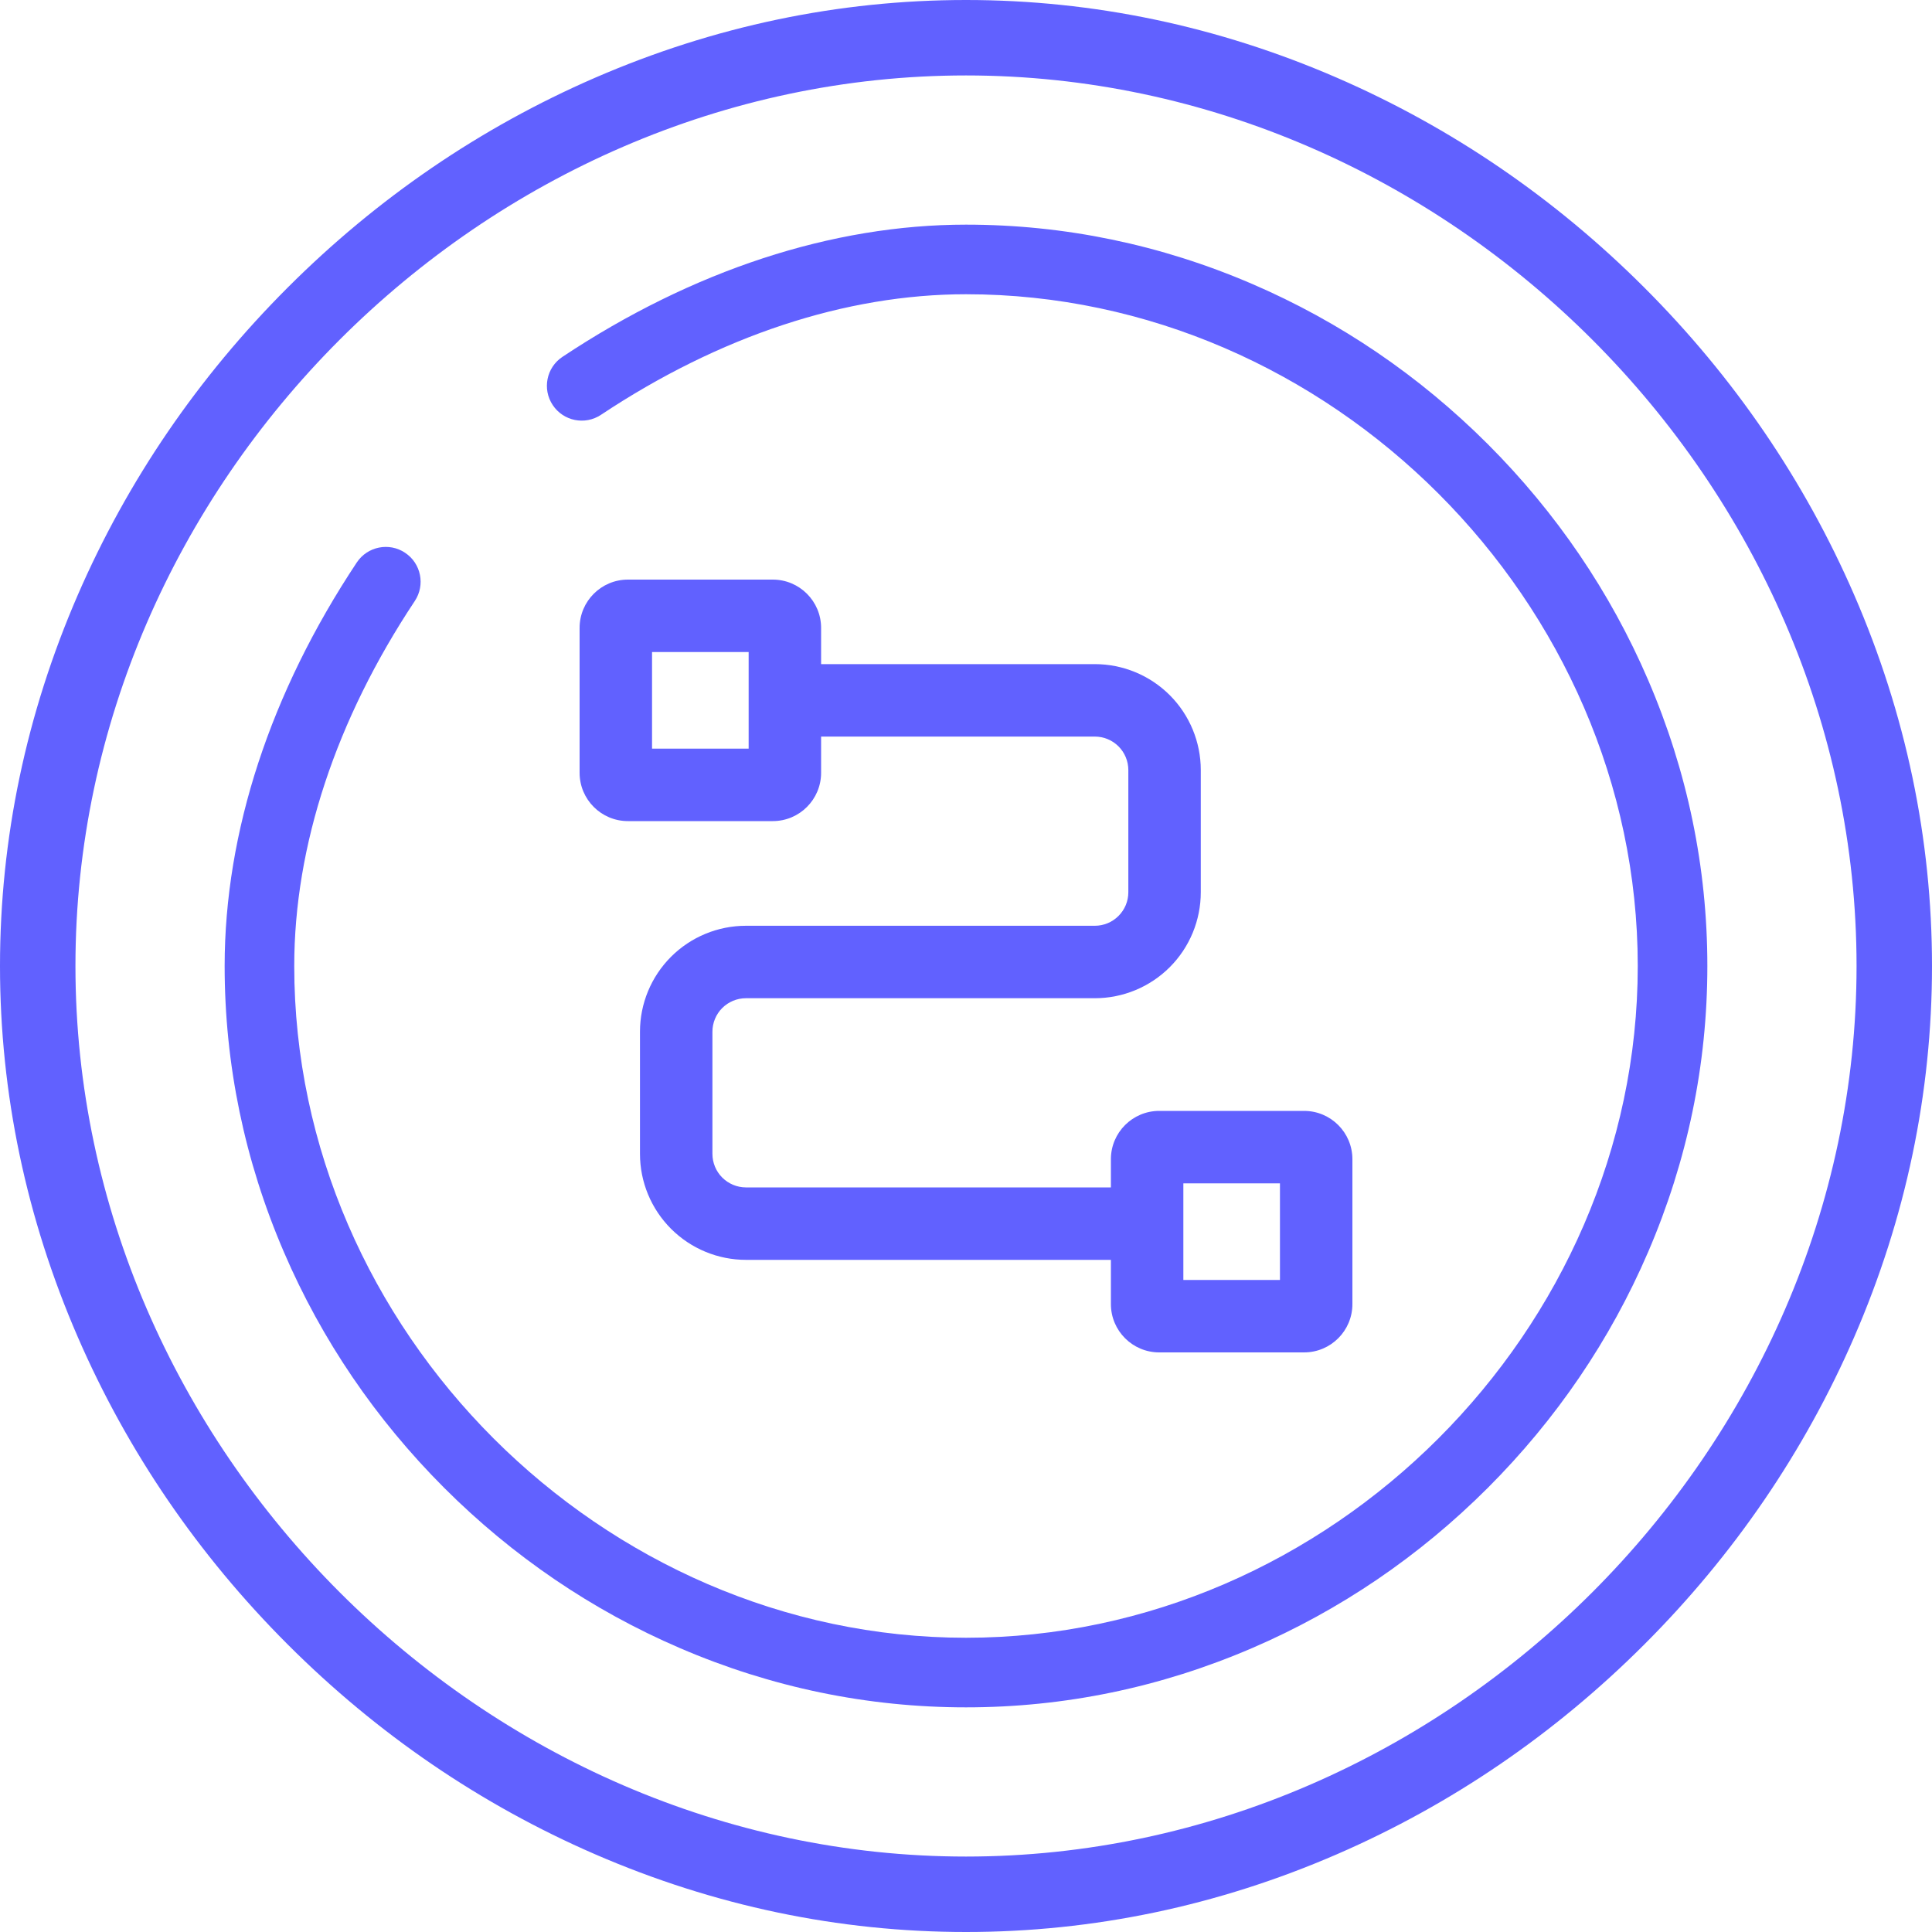<?xml version="1.0" encoding="UTF-8"?>
<svg xmlns="http://www.w3.org/2000/svg" width="40" height="40" viewBox="0 0 40 40" fill="none">
  <path d="M38.389 12.317C37.361 9.95 35.9 7.81 34.045 5.955C32.19 4.1 30.05 2.639 27.683 1.611C25.22 0.542 22.635 0 20 0C17.365 0 14.78 0.542 12.317 1.611C9.95 2.639 7.81 4.1 5.955 5.955C4.1 7.81 2.639 9.95 1.611 12.317C0.542 14.78 0 17.365 0 20C0 22.635 0.542 25.22 1.611 27.683C2.639 30.05 4.1 32.19 5.955 34.045C7.81 35.9 9.95 37.361 12.317 38.389C14.78 39.458 17.365 40 20 40C22.635 40 25.22 39.458 27.683 38.389C30.05 37.361 32.19 35.9 34.045 34.045C35.9 32.19 37.361 30.05 38.389 27.683C39.458 25.22 40 22.635 40 20C40 17.365 39.458 14.78 38.389 12.317ZM20 38.438C10.006 38.438 1.562 29.994 1.562 20C1.562 10.006 10.006 1.562 20 1.562C29.994 1.562 38.438 10.006 38.438 20C38.438 29.994 29.994 38.438 20 38.438Z" fill="#6161FF"></path>
  <path fill-rule="evenodd" clip-rule="evenodd" d="M13.5 13.5V15.5H15.5V13.5H13.5ZM13 12C12.448 12 12 12.448 12 13V16C12 16.552 12.448 17 13 17H16C16.552 17 17 16.552 17 16V15.25H22.667C22.851 15.25 23.028 15.323 23.158 15.453C23.288 15.584 23.361 15.76 23.361 15.944V18.472C23.361 18.657 23.288 18.833 23.158 18.963C23.028 19.094 22.851 19.167 22.667 19.167H15.444C14.863 19.167 14.304 19.398 13.893 19.809C13.481 20.221 13.25 20.779 13.25 21.361V23.889C13.25 24.471 13.481 25.029 13.893 25.441C14.304 25.852 14.863 26.084 15.444 26.084H23V27C23 27.552 23.448 28 24 28H27C27.552 28 28 27.552 28 27V24C28 23.448 27.552 23 27 23H24C23.448 23 23 23.448 23 24V24.584H15.444C15.26 24.584 15.084 24.51 14.953 24.38C14.823 24.25 14.75 24.073 14.75 23.889V21.361C14.75 21.177 14.823 21 14.953 20.87C15.084 20.74 15.26 20.667 15.444 20.667H22.667C23.249 20.667 23.807 20.436 24.219 20.024C24.63 19.613 24.861 19.054 24.861 18.472V15.944C24.861 15.363 24.63 14.804 24.219 14.393C23.807 13.981 23.249 13.75 22.667 13.75H17V13C17 12.448 16.552 12 16 12H13ZM24.5 26.5V24.5H26.5V26.5H24.5Z" fill="#6161FF"></path>
  <path d="M34.122 14.077C33.339 12.257 32.222 10.615 30.804 9.196C29.385 7.778 27.743 6.661 25.923 5.878C24.032 5.064 22.039 4.651 20 4.651C17.228 4.651 14.339 5.598 11.645 7.388C11.313 7.608 11.223 8.056 11.444 8.387C11.664 8.718 12.111 8.809 12.443 8.588C14.9 6.955 17.513 6.092 20 6.092C27.539 6.092 33.908 12.461 33.908 20C33.908 27.539 27.539 33.908 20 33.908C12.461 33.908 6.092 27.539 6.092 20C6.092 17.514 6.955 14.9 8.588 12.443C8.808 12.111 8.718 11.664 8.386 11.444C8.055 11.223 7.607 11.314 7.387 11.645C5.597 14.34 4.651 17.229 4.651 20C4.651 22.039 5.064 24.032 5.878 25.923C6.661 27.743 7.778 29.385 9.196 30.804C10.615 32.222 12.257 33.339 14.077 34.122C15.968 34.936 17.961 35.349 20 35.349C22.039 35.349 24.032 34.936 25.923 34.122C27.743 33.339 29.385 32.222 30.804 30.804C32.222 29.385 33.339 27.743 34.122 25.923C34.936 24.032 35.349 22.039 35.349 20C35.349 17.961 34.936 15.968 34.122 14.077Z" fill="#6161FF"></path>
</svg>
